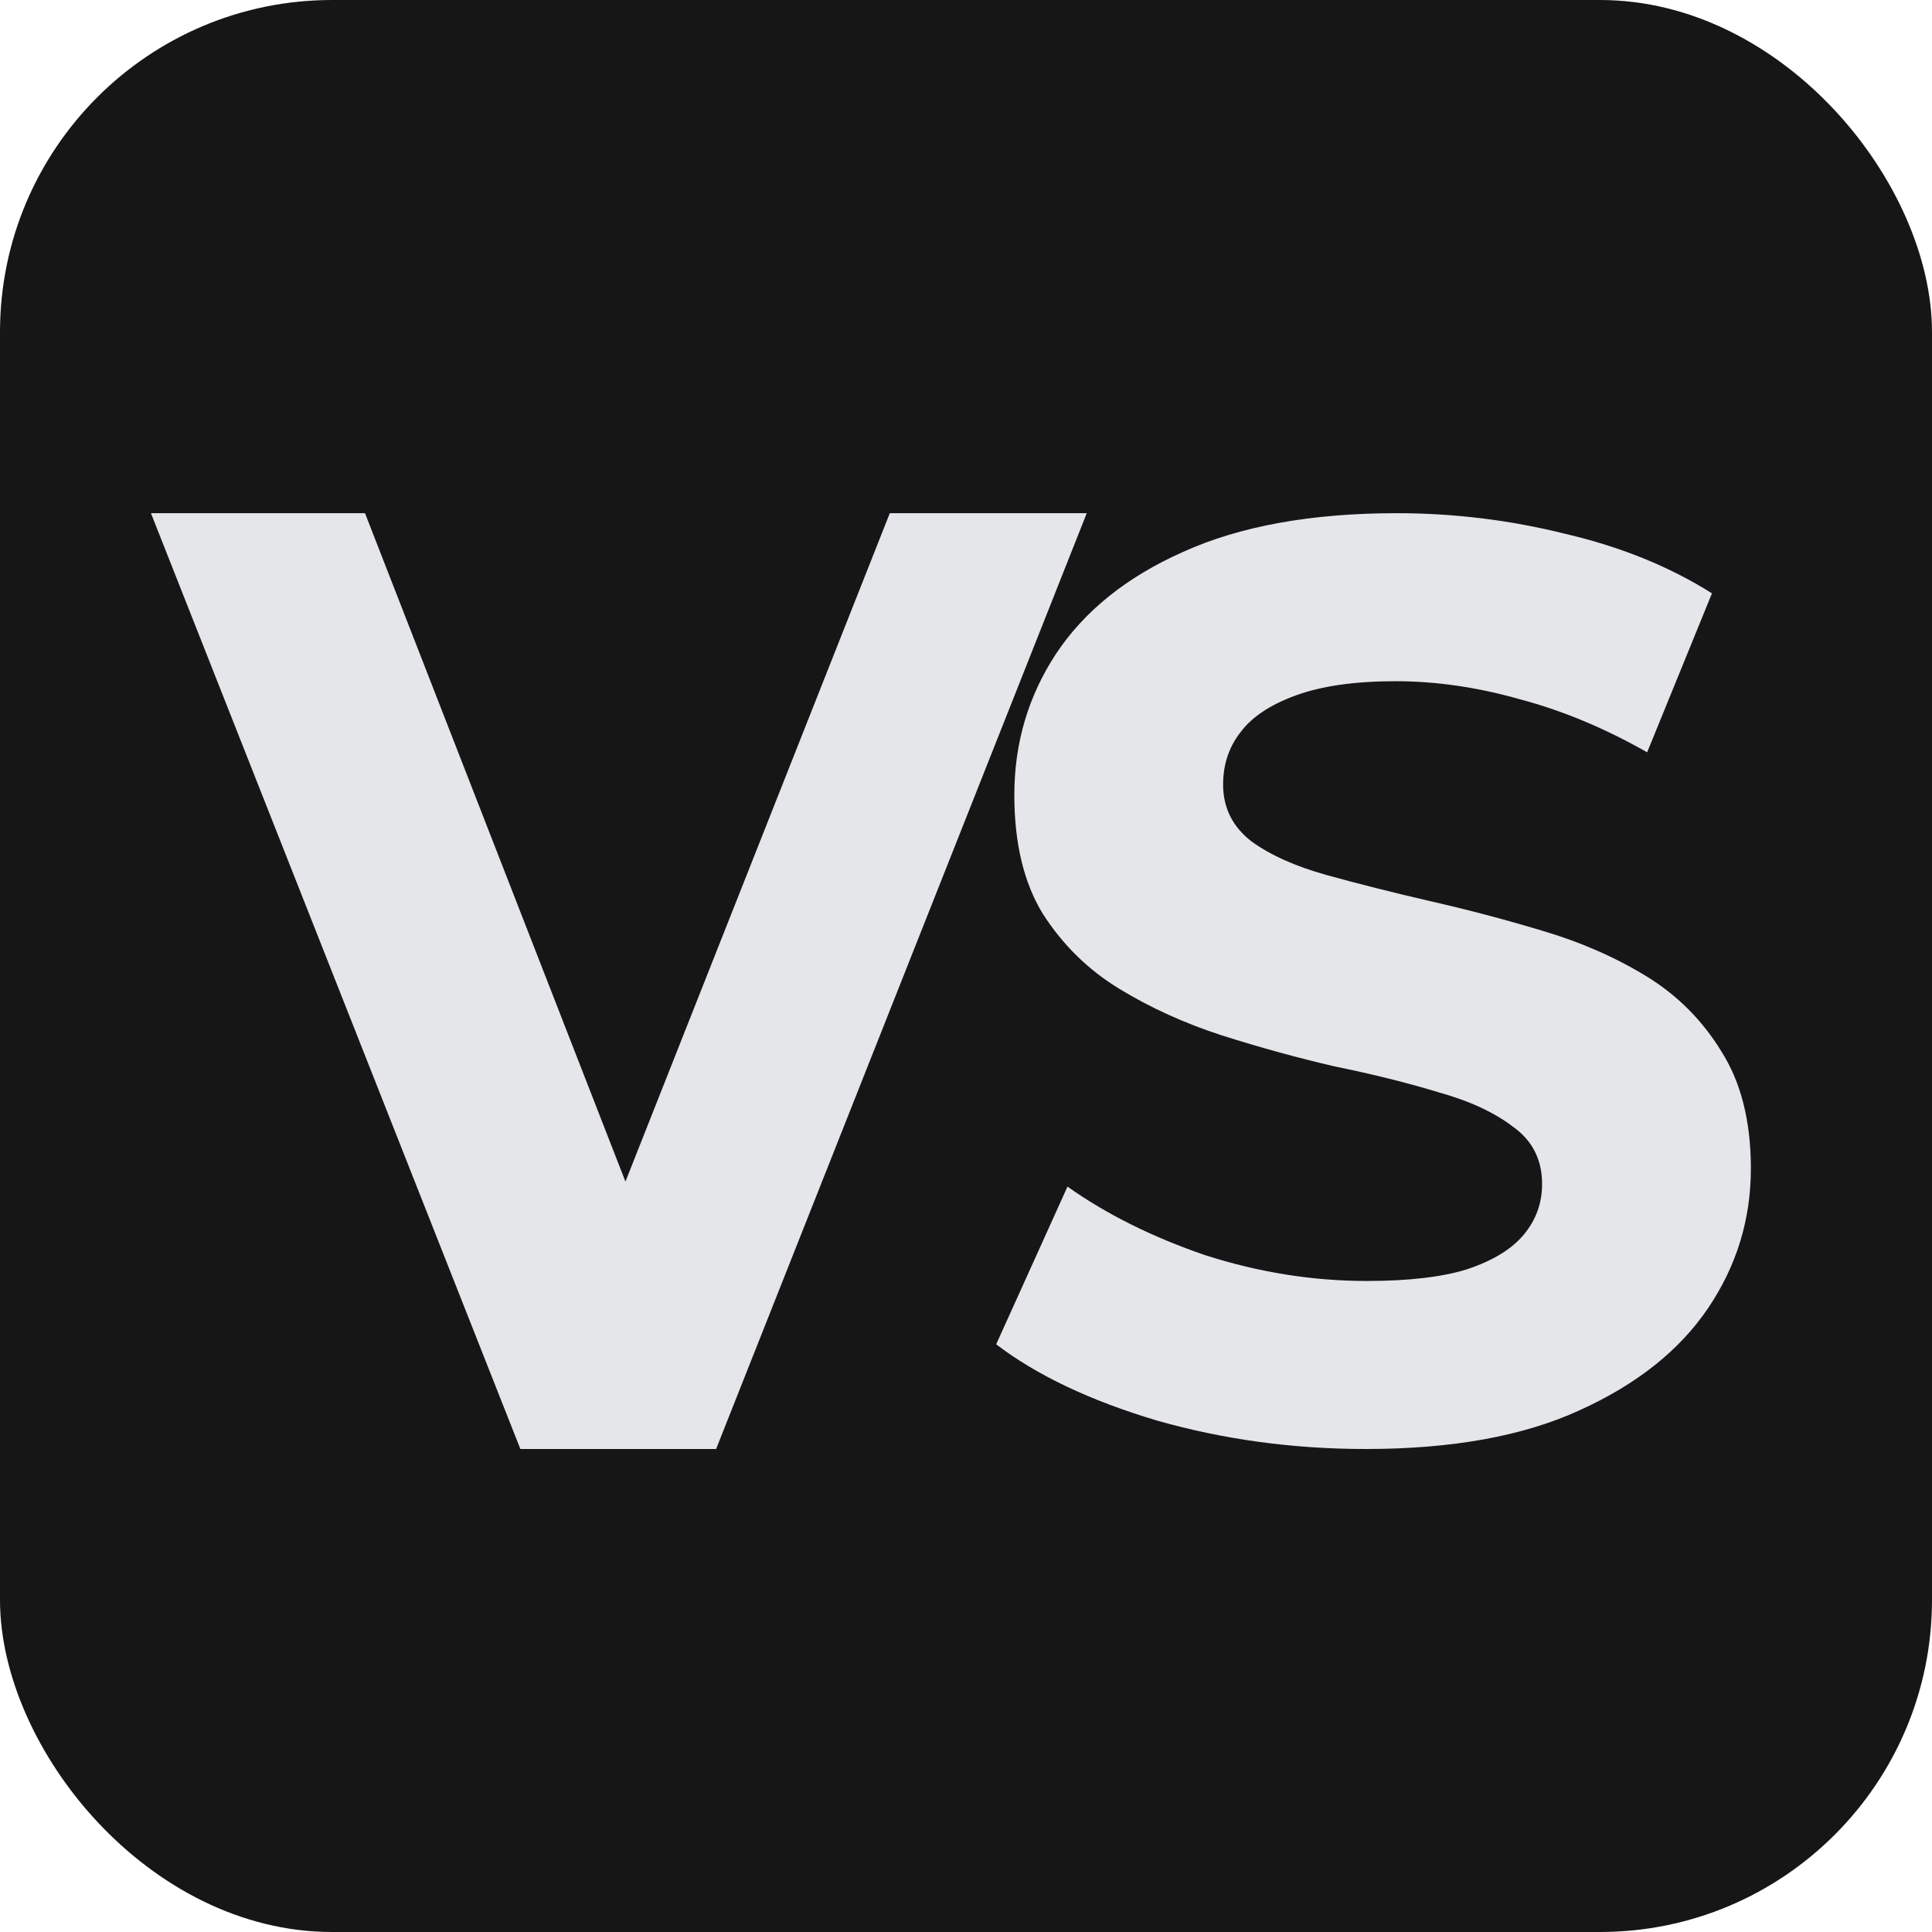 <?xml version="1.0" encoding="UTF-8"?> <svg xmlns="http://www.w3.org/2000/svg" width="64" height="64" viewBox="0 0 64 64" fill="none"><g clip-path="url(#clip0_5884_30564)"><rect width="64" height="64" rx="11" fill="#161616"></rect><path d="M45.242 48C42.837 48 40.532 47.686 38.327 47.058C36.121 46.401 34.346 45.559 33 44.532L35.362 39.308C36.651 40.221 38.169 40.978 39.916 41.577C41.691 42.148 43.481 42.434 45.285 42.434C46.66 42.434 47.762 42.305 48.593 42.048C49.452 41.763 50.082 41.377 50.483 40.892C50.884 40.407 51.084 39.85 51.084 39.222C51.084 38.423 50.769 37.795 50.139 37.338C49.509 36.853 48.679 36.468 47.648 36.182C46.617 35.868 45.471 35.583 44.211 35.326C42.98 35.041 41.734 34.698 40.474 34.298C39.243 33.899 38.112 33.385 37.081 32.757C36.05 32.129 35.205 31.301 34.546 30.273C33.916 29.246 33.601 27.933 33.601 26.334C33.601 24.622 34.06 23.066 34.976 21.667C35.921 20.24 37.324 19.112 39.186 18.285C41.076 17.428 43.438 17 46.273 17C48.163 17 50.025 17.228 51.857 17.685C53.69 18.113 55.308 18.77 56.711 19.655L54.564 24.921C53.16 24.122 51.757 23.537 50.354 23.166C48.951 22.766 47.576 22.566 46.23 22.566C44.884 22.566 43.782 22.723 42.923 23.037C42.064 23.351 41.448 23.765 41.076 24.279C40.703 24.764 40.517 25.335 40.517 25.992C40.517 26.762 40.832 27.39 41.462 27.876C42.092 28.332 42.923 28.703 43.954 28.989C44.984 29.274 46.116 29.56 47.347 29.845C48.607 30.131 49.853 30.459 51.084 30.83C52.344 31.201 53.49 31.701 54.521 32.329C55.551 32.957 56.382 33.785 57.012 34.812C57.671 35.84 58 37.139 58 38.709C58 40.393 57.528 41.934 56.583 43.333C55.638 44.732 54.22 45.859 52.33 46.715C50.468 47.572 48.106 48 45.242 48Z" fill="#E4E6EA"></path><path d="M17.238 48L5 17H12.091L22.79 44.457H18.616L29.476 17H36L23.722 48H17.238Z" fill="#E4E6EA"></path></g><defs><clipPath id="clip0_5884_30564"><rect width="64" height="64" fill="white"></rect></clipPath></defs></svg> 